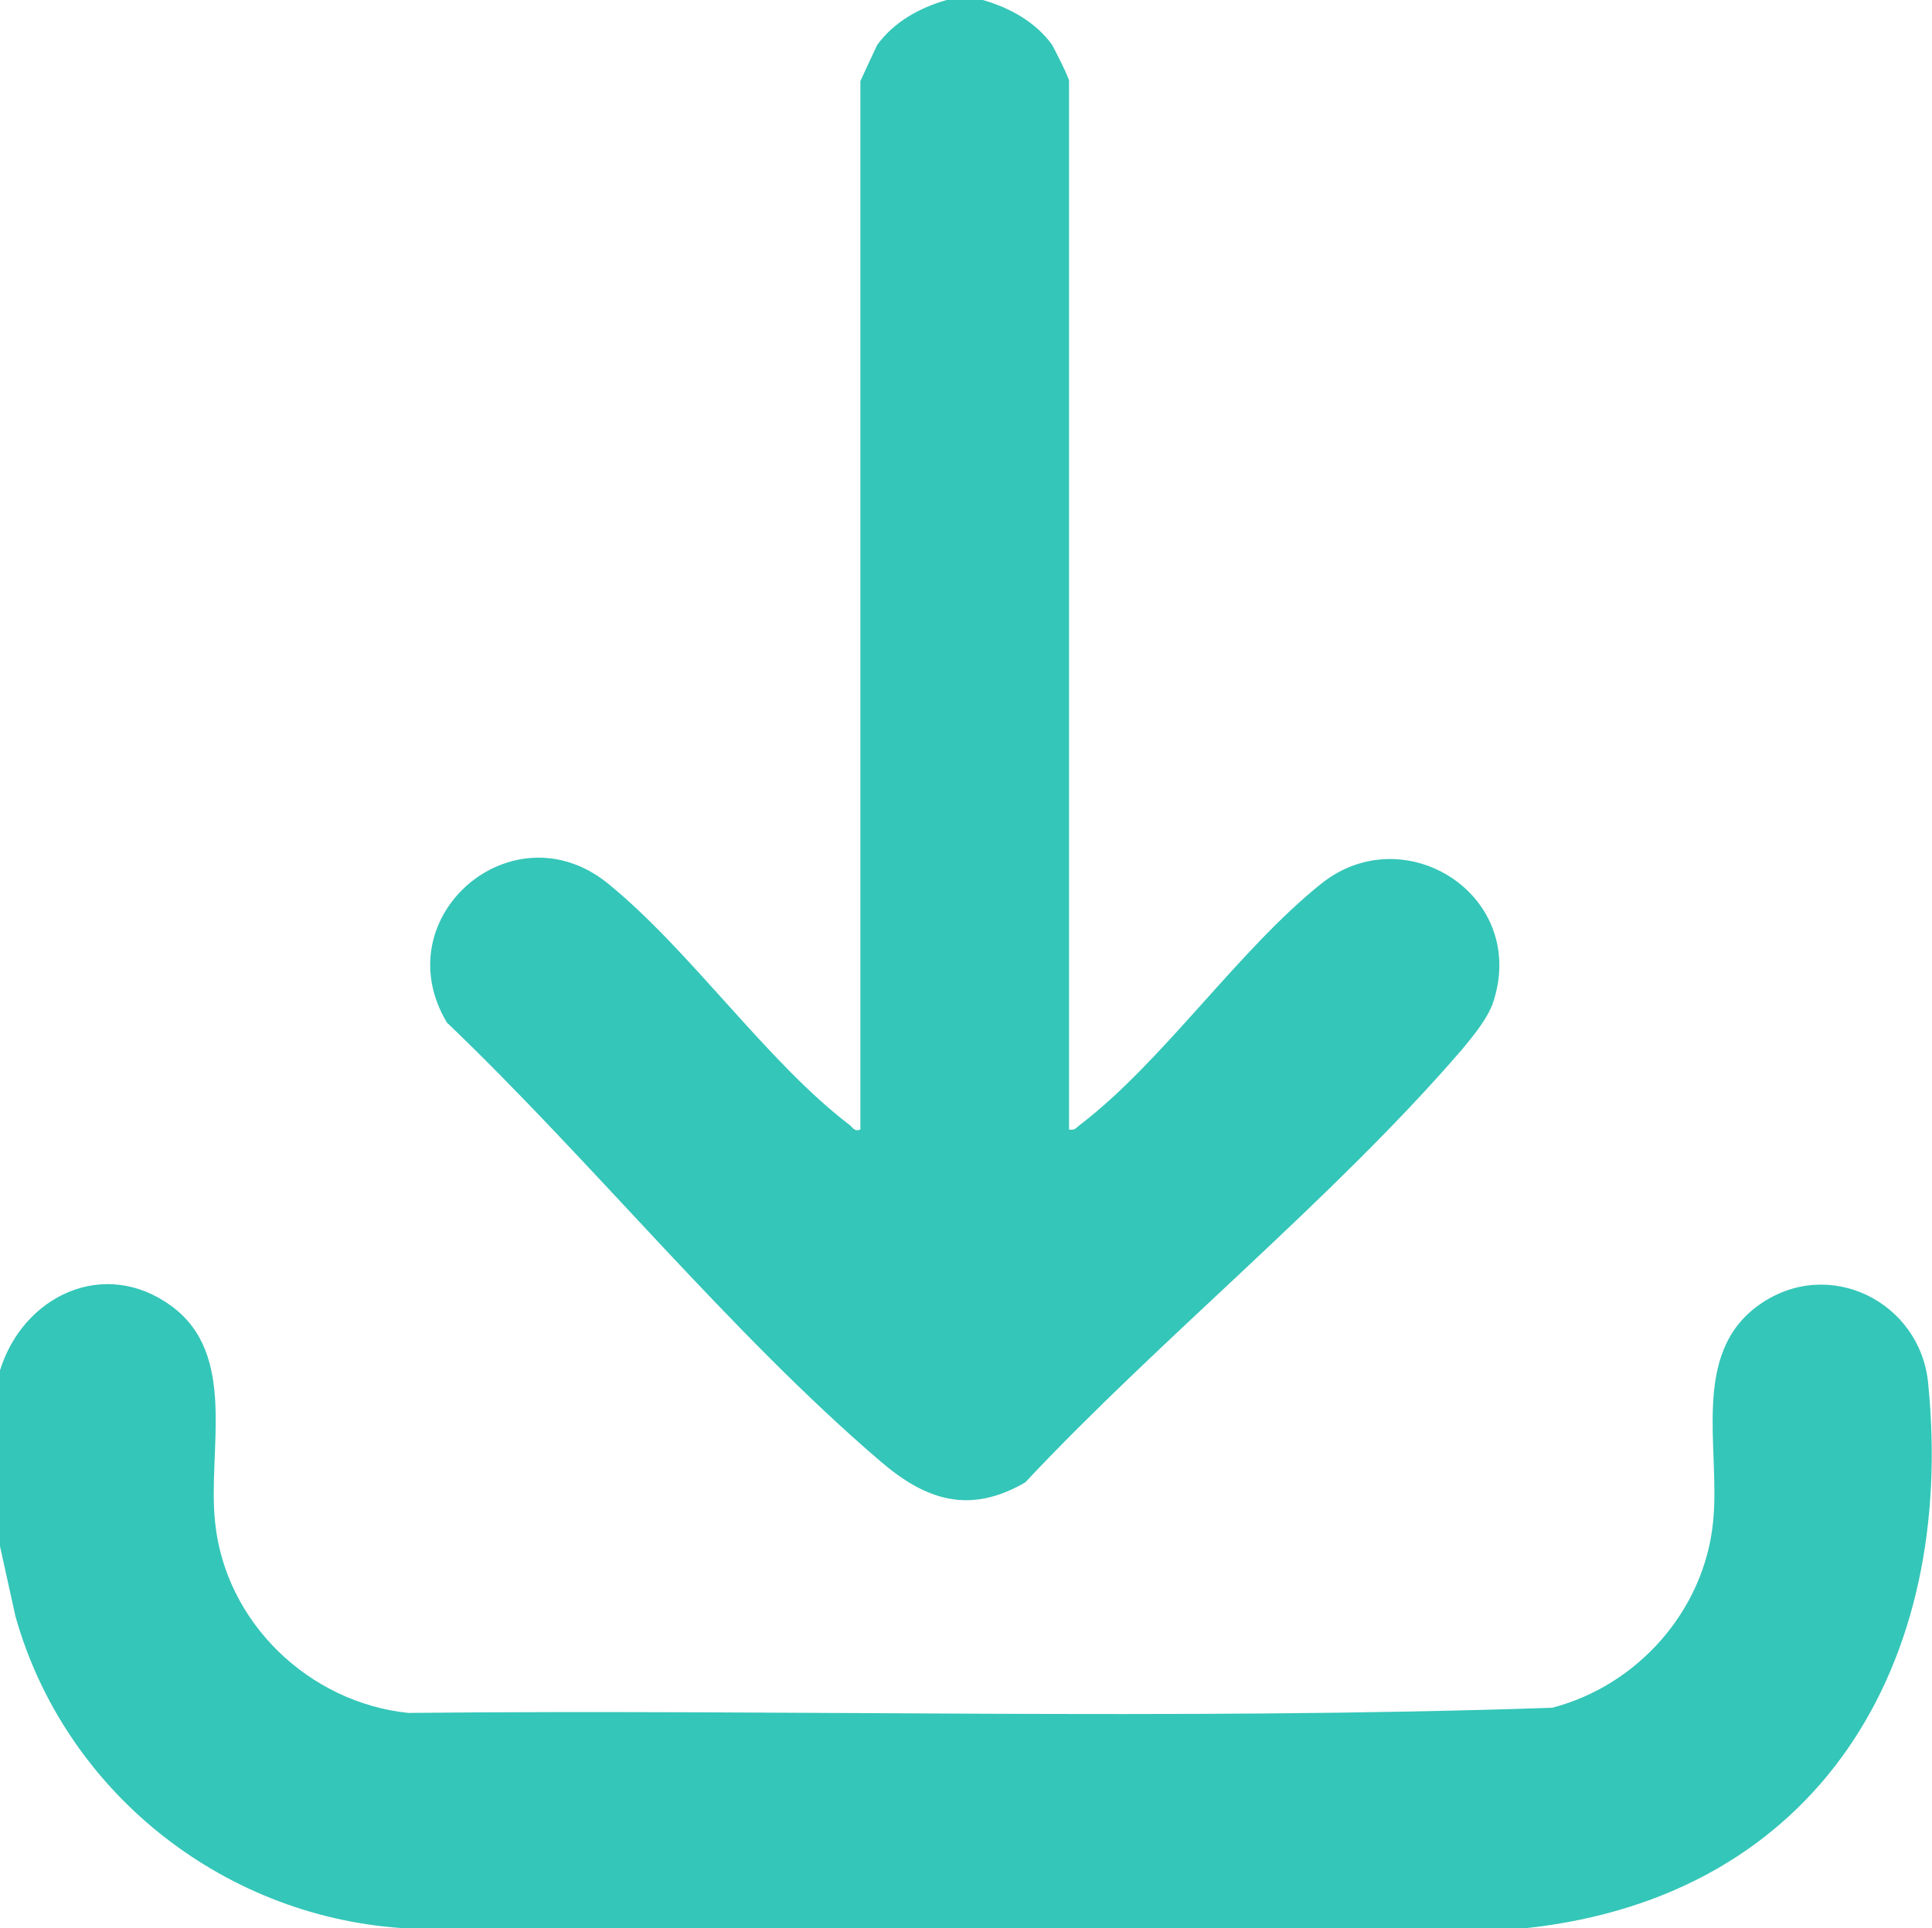 <?xml version="1.0" encoding="UTF-8"?><svg id="Vrstva_1" xmlns="http://www.w3.org/2000/svg" viewBox="0 0 15 14.97"><defs><style>.cls-1{fill:#34c6b8;}</style></defs><path class="cls-1" d="M7.63,0c.21.06.41.17.54.35.02.04.13.25.13.28v8.14c.05.01.06-.02.09-.04.64-.49,1.23-1.36,1.87-1.87s1.59.08,1.34.9c-.04.14-.16.28-.25.39-1,1.16-2.34,2.24-3.39,3.36-.43.25-.77.14-1.12-.16-1.17-1-2.25-2.34-3.37-3.41-.49-.82.51-1.68,1.25-1.08.64.52,1.23,1.38,1.87,1.87.03.02.04.06.09.04V.63s.11-.24.13-.28c.13-.18.33-.29.54-.35h.29Z"/><path class="cls-1" d="M0,11.96v-1.32c.18-.58.81-.88,1.33-.5s.28,1.12.34,1.68c.08.78.73,1.4,1.5,1.48,2.96-.03,5.93.06,8.88-.04.66-.17,1.18-.75,1.25-1.44.06-.57-.18-1.31.36-1.69s1.25-.02,1.31.61c.22,2.18-.85,3.98-3.11,4.23H3.11c-1.4-.1-2.61-1.07-2.99-2.42l-.13-.59Z"/></svg>